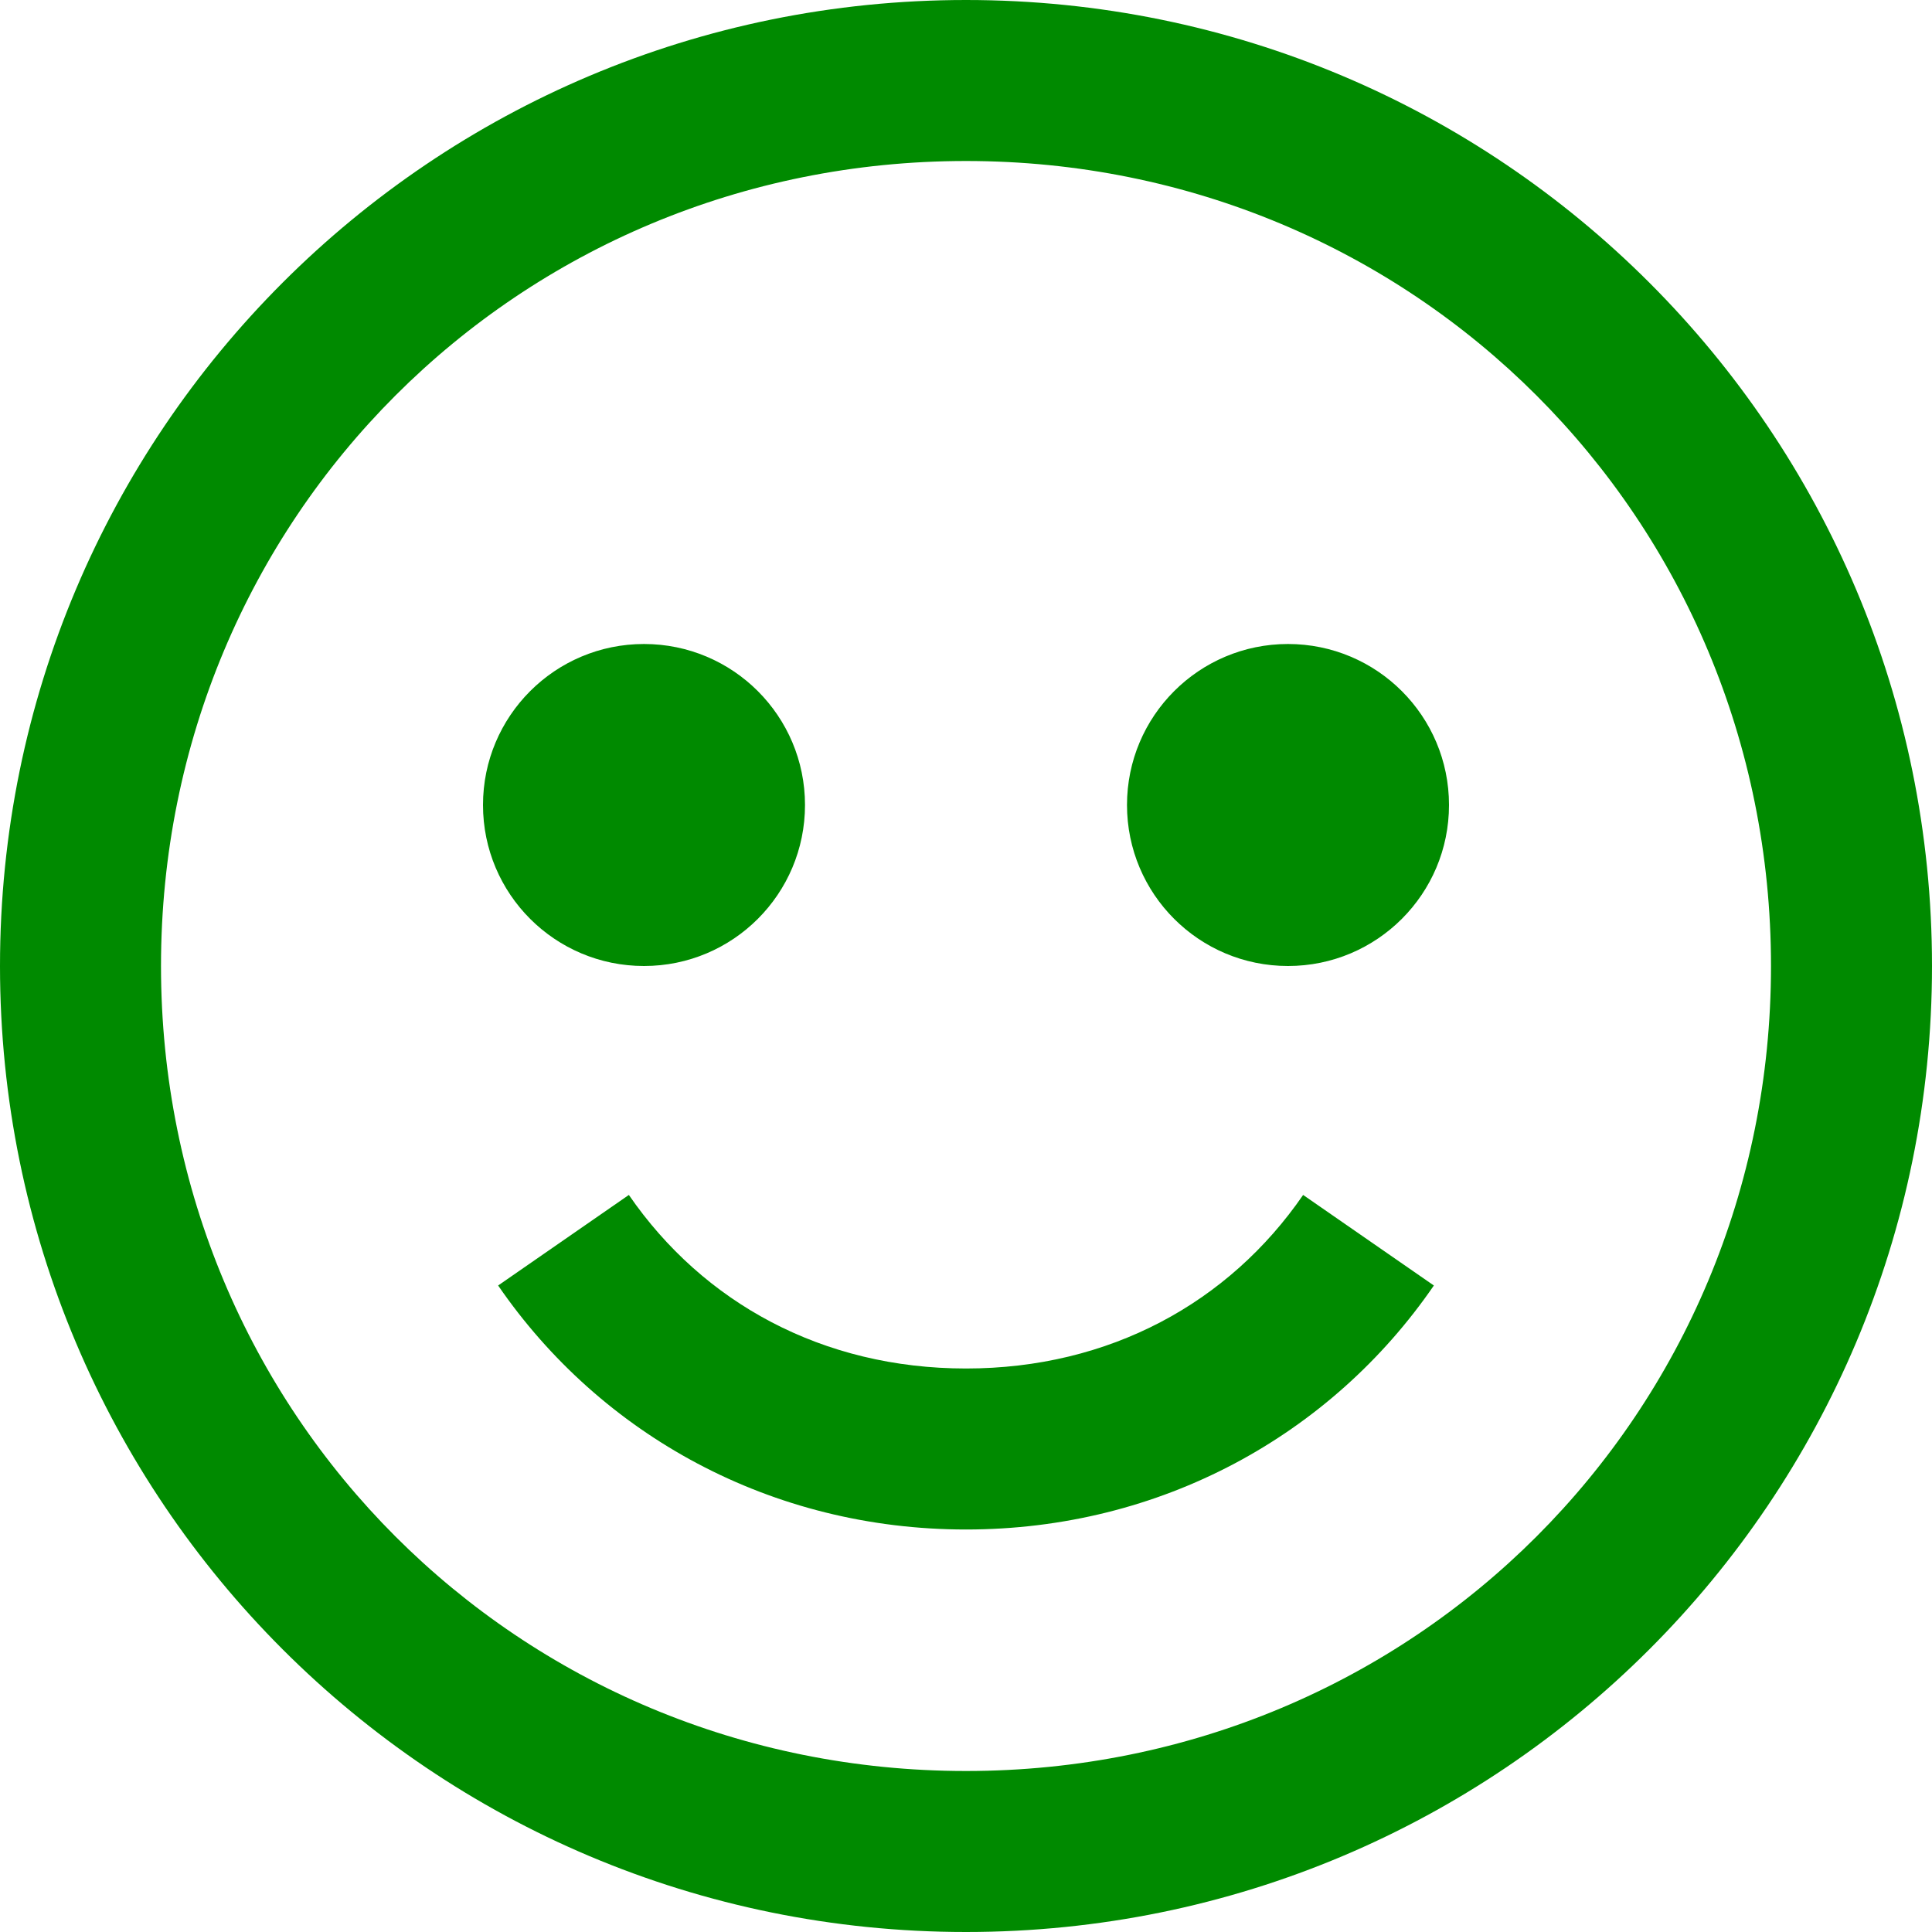 <svg fill="#008a00" xmlns="http://www.w3.org/2000/svg" viewBox="0 0 24 24" width="100px" height="100px"><path d="M 12 0 C 5.363 0 0 5.363 0 12 C 0 18.637 5.363 24 12 24 C 18.637 24 24 18.637 24 12 C 24 5.363 18.637 0 12 0 Z M 12 2 C 17.566 2 22 6.434 22 12 C 22 17.566 17.566 22 12 22 C 6.434 22 2 17.566 2 12 C 2 6.434 6.434 2 12 2 Z M 8 8 C 6.895 8 6 8.895 6 10 C 6 11.105 6.895 12 8 12 C 9.105 12 10 11.105 10 10 C 10 8.895 9.105 8 8 8 Z M 16 8 C 14.895 8 14 8.895 14 10 C 14 11.105 14.895 12 16 12 C 17.105 12 18 11.105 18 10 C 18 8.895 17.105 8 16 8 Z M 7.812 14.844 L 6.188 15.969 C 7.465 17.828 9.582 19 12 19 C 14.418 19 16.535 17.828 17.812 15.969 L 16.188 14.844 C 15.266 16.184 13.781 17 12 17 C 10.219 17 8.734 16.184 7.812 14.844 Z"/></svg>